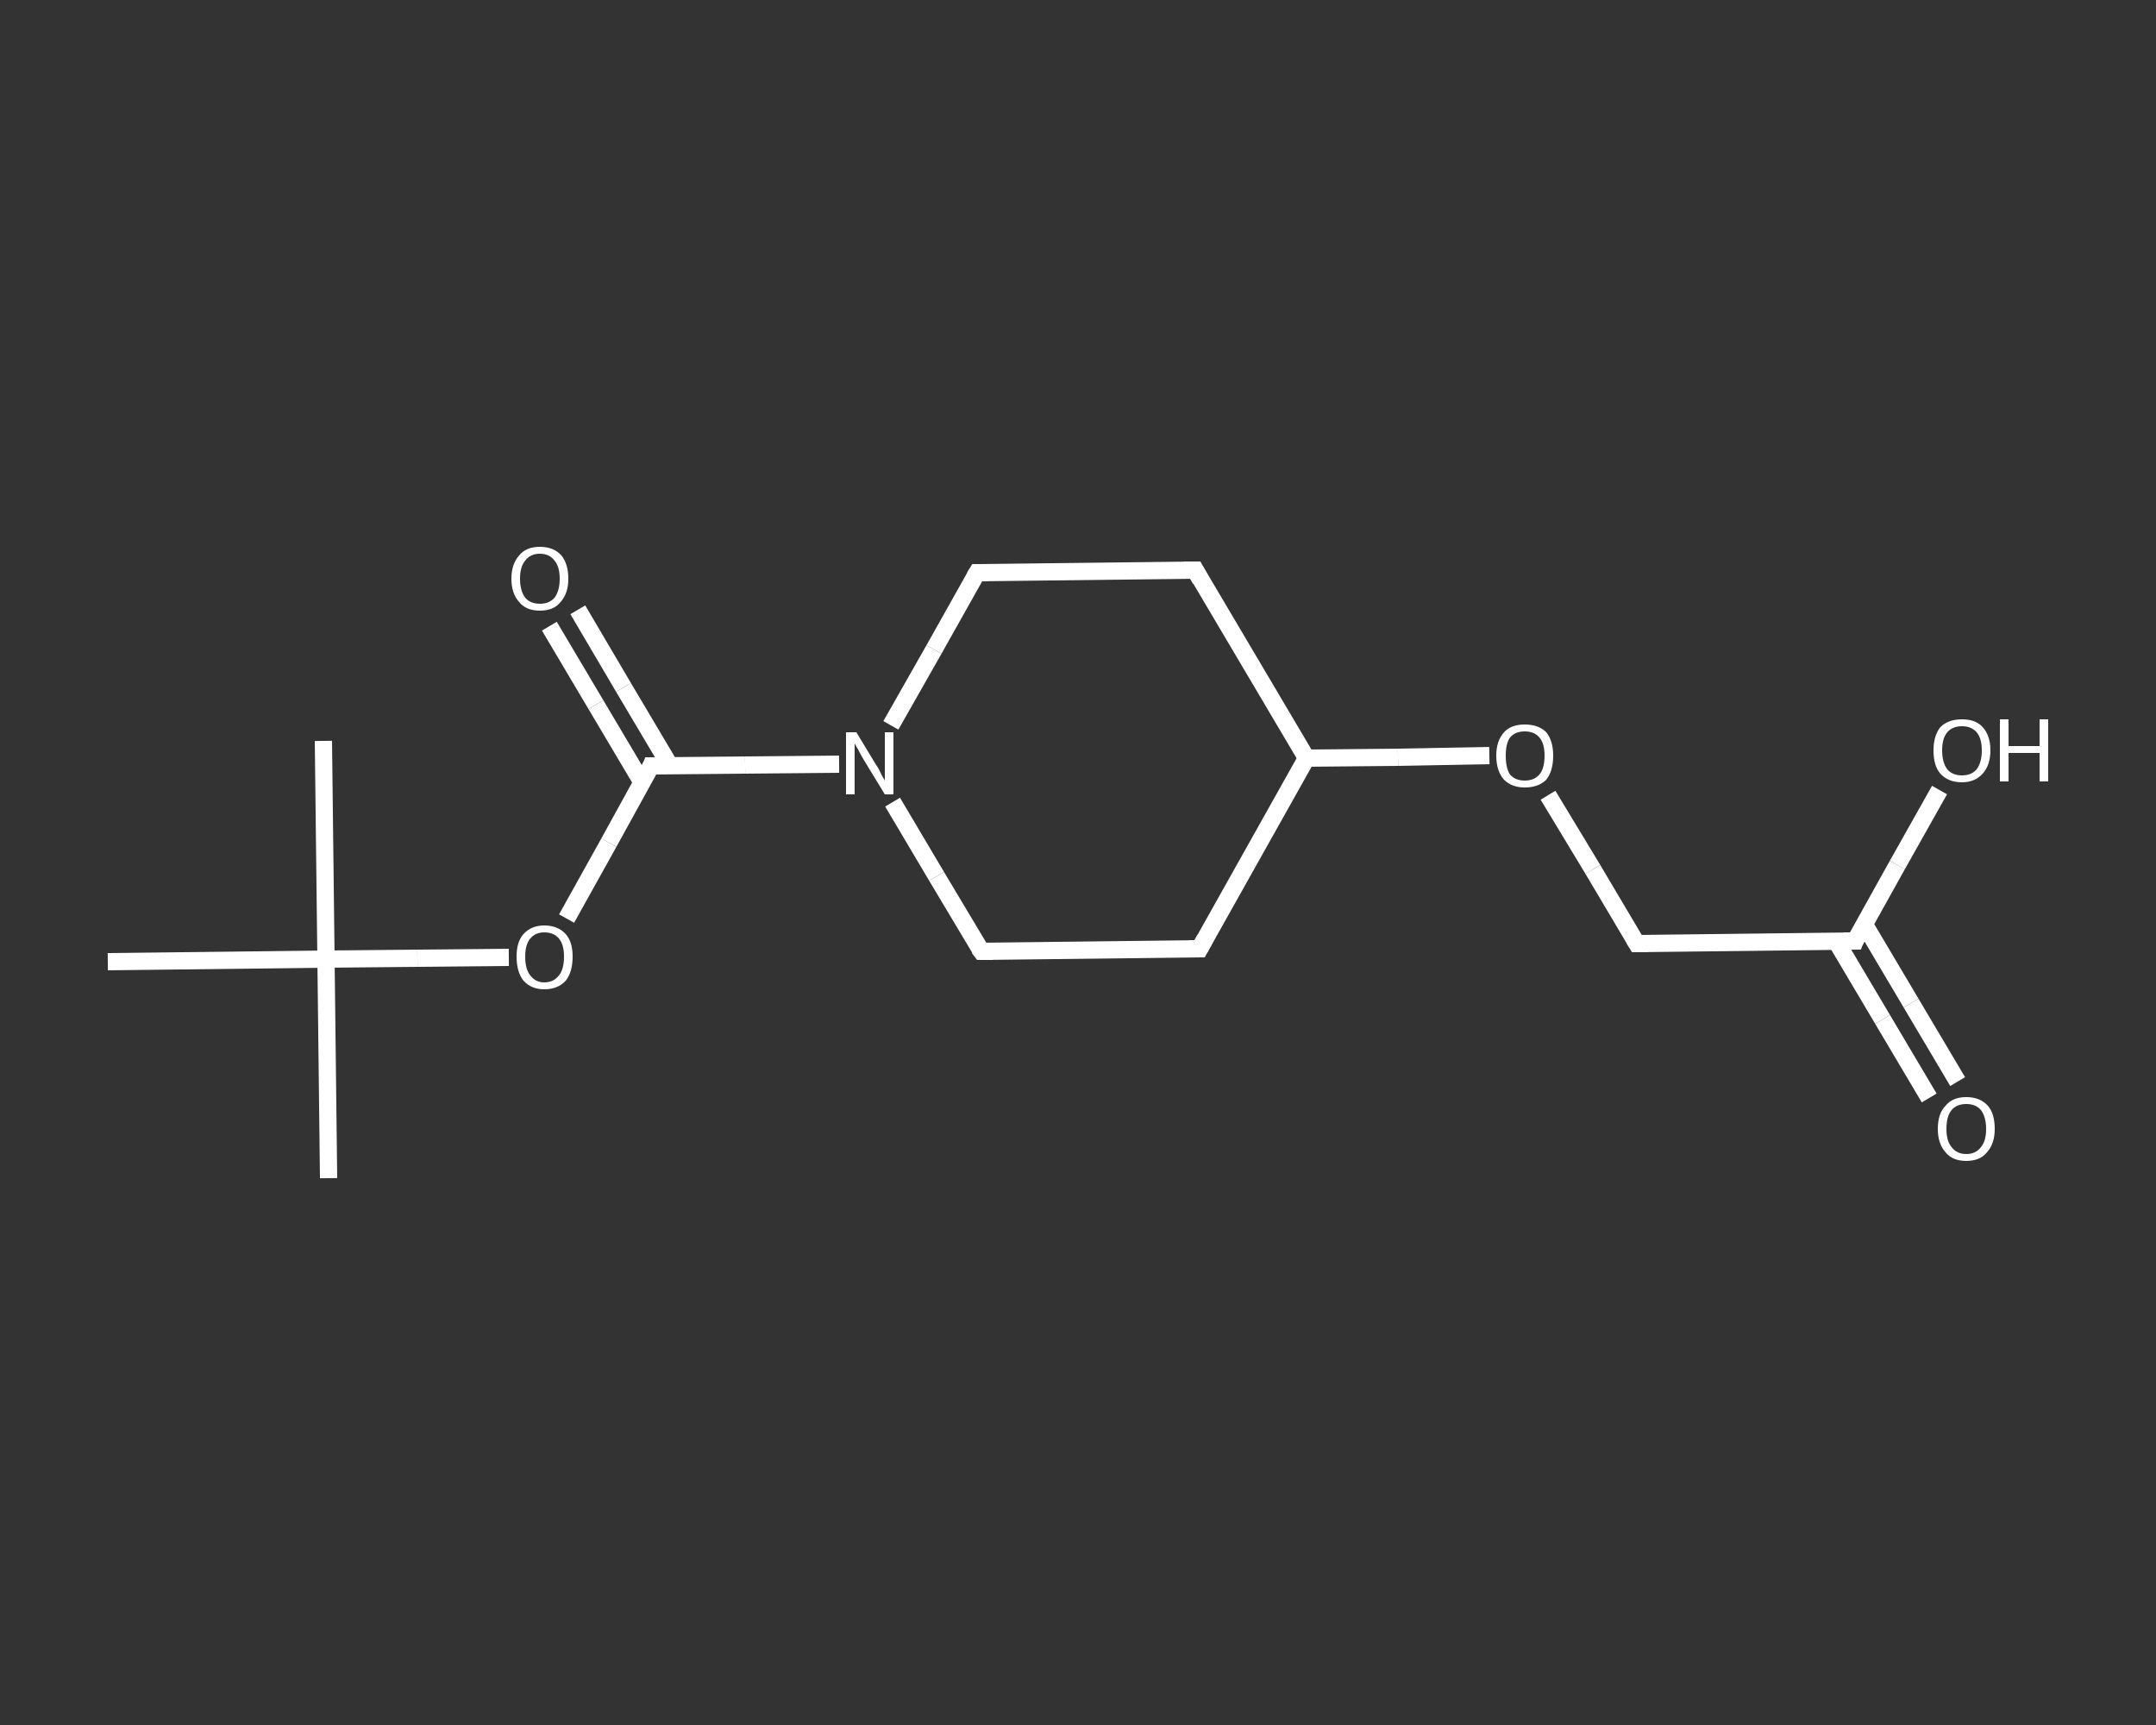 <?xml version='1.0' encoding='iso-8859-1'?>
<svg version='1.1' baseProfile='full'
              xmlns='http://www.w3.org/2000/svg'
                      xmlns:rdkit='http://www.rdkit.org/xml'
                      xmlns:xlink='http://www.w3.org/1999/xlink'
                  xml:space='preserve'
width='250px' height='200px' viewBox='0 0 250 200'>
<rect x="0" y="0" width="250" height="200" fill="#333333" stroke="none"/>
<!-- END OF HEADER -->
<rect style='opacity:1.0;fill:transparent;stroke:none' width='250.0' height='200.0' x='0.0' y='0.0'> </rect>
<path class='bond-0 atom-0 atom-1' d='M 38.1,136.6 L 37.8,111.2' style='fill:none;fill-rule:evenodd;stroke:#FFFFFF;stroke-width:2.0px;stroke-linecap:butt;stroke-linejoin:miter;stroke-opacity:1' />
<path class='bond-1 atom-1 atom-2' d='M 37.8,111.2 L 37.5,85.9' style='fill:none;fill-rule:evenodd;stroke:#FFFFFF;stroke-width:2.0px;stroke-linecap:butt;stroke-linejoin:miter;stroke-opacity:1' />
<path class='bond-2 atom-1 atom-3' d='M 37.8,111.2 L 12.5,111.5' style='fill:none;fill-rule:evenodd;stroke:#FFFFFF;stroke-width:2.0px;stroke-linecap:butt;stroke-linejoin:miter;stroke-opacity:1' />
<path class='bond-3 atom-1 atom-4' d='M 37.8,111.2 L 48.4,111.1' style='fill:none;fill-rule:evenodd;stroke:#FFFFFF;stroke-width:2.0px;stroke-linecap:butt;stroke-linejoin:miter;stroke-opacity:1' />
<path class='bond-3 atom-1 atom-4' d='M 48.4,111.1 L 59.0,111.0' style='fill:none;fill-rule:evenodd;stroke:#FFFFFF;stroke-width:2.0px;stroke-linecap:butt;stroke-linejoin:miter;stroke-opacity:1' />
<path class='bond-4 atom-4 atom-5' d='M 65.7,106.5 L 70.6,97.7' style='fill:none;fill-rule:evenodd;stroke:#FFFFFF;stroke-width:2.0px;stroke-linecap:butt;stroke-linejoin:miter;stroke-opacity:1' />
<path class='bond-4 atom-4 atom-5' d='M 70.6,97.7 L 75.5,88.8' style='fill:none;fill-rule:evenodd;stroke:#FFFFFF;stroke-width:2.0px;stroke-linecap:butt;stroke-linejoin:miter;stroke-opacity:1' />
<path class='bond-5 atom-5 atom-6' d='M 77.7,88.8 L 72.3,79.7' style='fill:none;fill-rule:evenodd;stroke:#FFFFFF;stroke-width:2.0px;stroke-linecap:butt;stroke-linejoin:miter;stroke-opacity:1' />
<path class='bond-5 atom-5 atom-6' d='M 72.3,79.7 L 67.0,70.7' style='fill:none;fill-rule:evenodd;stroke:#FFFFFF;stroke-width:2.0px;stroke-linecap:butt;stroke-linejoin:miter;stroke-opacity:1' />
<path class='bond-5 atom-5 atom-6' d='M 74.5,90.8 L 69.1,81.7' style='fill:none;fill-rule:evenodd;stroke:#FFFFFF;stroke-width:2.0px;stroke-linecap:butt;stroke-linejoin:miter;stroke-opacity:1' />
<path class='bond-5 atom-5 atom-6' d='M 69.1,81.7 L 63.7,72.6' style='fill:none;fill-rule:evenodd;stroke:#FFFFFF;stroke-width:2.0px;stroke-linecap:butt;stroke-linejoin:miter;stroke-opacity:1' />
<path class='bond-6 atom-5 atom-7' d='M 75.5,88.8 L 86.4,88.7' style='fill:none;fill-rule:evenodd;stroke:#FFFFFF;stroke-width:2.0px;stroke-linecap:butt;stroke-linejoin:miter;stroke-opacity:1' />
<path class='bond-6 atom-5 atom-7' d='M 86.4,88.7 L 97.3,88.6' style='fill:none;fill-rule:evenodd;stroke:#FFFFFF;stroke-width:2.0px;stroke-linecap:butt;stroke-linejoin:miter;stroke-opacity:1' />
<path class='bond-7 atom-7 atom-8' d='M 103.3,84.1 L 108.3,75.3' style='fill:none;fill-rule:evenodd;stroke:#FFFFFF;stroke-width:2.0px;stroke-linecap:butt;stroke-linejoin:miter;stroke-opacity:1' />
<path class='bond-7 atom-7 atom-8' d='M 108.3,75.3 L 113.3,66.4' style='fill:none;fill-rule:evenodd;stroke:#FFFFFF;stroke-width:2.0px;stroke-linecap:butt;stroke-linejoin:miter;stroke-opacity:1' />
<path class='bond-8 atom-8 atom-9' d='M 113.3,66.4 L 138.6,66.1' style='fill:none;fill-rule:evenodd;stroke:#FFFFFF;stroke-width:2.0px;stroke-linecap:butt;stroke-linejoin:miter;stroke-opacity:1' />
<path class='bond-9 atom-9 atom-10' d='M 138.6,66.1 L 151.5,87.9' style='fill:none;fill-rule:evenodd;stroke:#FFFFFF;stroke-width:2.0px;stroke-linecap:butt;stroke-linejoin:miter;stroke-opacity:1' />
<path class='bond-10 atom-10 atom-11' d='M 151.5,87.9 L 162.1,87.8' style='fill:none;fill-rule:evenodd;stroke:#FFFFFF;stroke-width:2.0px;stroke-linecap:butt;stroke-linejoin:miter;stroke-opacity:1' />
<path class='bond-10 atom-10 atom-11' d='M 162.1,87.8 L 172.7,87.6' style='fill:none;fill-rule:evenodd;stroke:#FFFFFF;stroke-width:2.0px;stroke-linecap:butt;stroke-linejoin:miter;stroke-opacity:1' />
<path class='bond-11 atom-11 atom-12' d='M 179.5,92.2 L 184.7,100.8' style='fill:none;fill-rule:evenodd;stroke:#FFFFFF;stroke-width:2.0px;stroke-linecap:butt;stroke-linejoin:miter;stroke-opacity:1' />
<path class='bond-11 atom-11 atom-12' d='M 184.7,100.8 L 189.8,109.4' style='fill:none;fill-rule:evenodd;stroke:#FFFFFF;stroke-width:2.0px;stroke-linecap:butt;stroke-linejoin:miter;stroke-opacity:1' />
<path class='bond-12 atom-12 atom-13' d='M 189.8,109.4 L 215.1,109.1' style='fill:none;fill-rule:evenodd;stroke:#FFFFFF;stroke-width:2.0px;stroke-linecap:butt;stroke-linejoin:miter;stroke-opacity:1' />
<path class='bond-13 atom-13 atom-14' d='M 212.9,109.1 L 218.3,118.2' style='fill:none;fill-rule:evenodd;stroke:#FFFFFF;stroke-width:2.0px;stroke-linecap:butt;stroke-linejoin:miter;stroke-opacity:1' />
<path class='bond-13 atom-13 atom-14' d='M 218.3,118.2 L 223.7,127.3' style='fill:none;fill-rule:evenodd;stroke:#FFFFFF;stroke-width:2.0px;stroke-linecap:butt;stroke-linejoin:miter;stroke-opacity:1' />
<path class='bond-13 atom-13 atom-14' d='M 216.2,107.2 L 221.6,116.3' style='fill:none;fill-rule:evenodd;stroke:#FFFFFF;stroke-width:2.0px;stroke-linecap:butt;stroke-linejoin:miter;stroke-opacity:1' />
<path class='bond-13 atom-13 atom-14' d='M 221.6,116.3 L 227.0,125.4' style='fill:none;fill-rule:evenodd;stroke:#FFFFFF;stroke-width:2.0px;stroke-linecap:butt;stroke-linejoin:miter;stroke-opacity:1' />
<path class='bond-14 atom-13 atom-15' d='M 215.1,109.1 L 220.0,100.3' style='fill:none;fill-rule:evenodd;stroke:#FFFFFF;stroke-width:2.0px;stroke-linecap:butt;stroke-linejoin:miter;stroke-opacity:1' />
<path class='bond-14 atom-13 atom-15' d='M 220.0,100.3 L 224.9,91.6' style='fill:none;fill-rule:evenodd;stroke:#FFFFFF;stroke-width:2.0px;stroke-linecap:butt;stroke-linejoin:miter;stroke-opacity:1' />
<path class='bond-15 atom-10 atom-16' d='M 151.5,87.9 L 139.1,110.0' style='fill:none;fill-rule:evenodd;stroke:#FFFFFF;stroke-width:2.0px;stroke-linecap:butt;stroke-linejoin:miter;stroke-opacity:1' />
<path class='bond-16 atom-16 atom-17' d='M 139.1,110.0 L 113.8,110.3' style='fill:none;fill-rule:evenodd;stroke:#FFFFFF;stroke-width:2.0px;stroke-linecap:butt;stroke-linejoin:miter;stroke-opacity:1' />
<path class='bond-17 atom-17 atom-7' d='M 113.8,110.3 L 108.6,101.6' style='fill:none;fill-rule:evenodd;stroke:#FFFFFF;stroke-width:2.0px;stroke-linecap:butt;stroke-linejoin:miter;stroke-opacity:1' />
<path class='bond-17 atom-17 atom-7' d='M 108.6,101.6 L 103.5,93.0' style='fill:none;fill-rule:evenodd;stroke:#FFFFFF;stroke-width:2.0px;stroke-linecap:butt;stroke-linejoin:miter;stroke-opacity:1' />
<path d='M 75.3,89.3 L 75.5,88.8 L 76.1,88.8' style='fill:none;stroke:#FFFFFF;stroke-width:2.0px;stroke-linecap:butt;stroke-linejoin:miter;stroke-opacity:1;' />
<path d='M 113.0,66.9 L 113.3,66.4 L 114.5,66.4' style='fill:none;stroke:#FFFFFF;stroke-width:2.0px;stroke-linecap:butt;stroke-linejoin:miter;stroke-opacity:1;' />
<path d='M 137.3,66.1 L 138.6,66.1 L 139.2,67.2' style='fill:none;stroke:#FFFFFF;stroke-width:2.0px;stroke-linecap:butt;stroke-linejoin:miter;stroke-opacity:1;' />
<path d='M 189.5,108.9 L 189.8,109.4 L 191.0,109.4' style='fill:none;stroke:#FFFFFF;stroke-width:2.0px;stroke-linecap:butt;stroke-linejoin:miter;stroke-opacity:1;' />
<path d='M 213.8,109.1 L 215.1,109.1 L 215.3,108.6' style='fill:none;stroke:#FFFFFF;stroke-width:2.0px;stroke-linecap:butt;stroke-linejoin:miter;stroke-opacity:1;' />
<path d='M 139.7,108.9 L 139.1,110.0 L 137.9,110.0' style='fill:none;stroke:#FFFFFF;stroke-width:2.0px;stroke-linecap:butt;stroke-linejoin:miter;stroke-opacity:1;' />
<path d='M 115.1,110.3 L 113.8,110.3 L 113.5,109.9' style='fill:none;stroke:#FFFFFF;stroke-width:2.0px;stroke-linecap:butt;stroke-linejoin:miter;stroke-opacity:1;' />
<path class='atom-4' d='M 59.9 110.9
Q 59.9 109.2, 60.7 108.3
Q 61.6 107.3, 63.1 107.3
Q 64.7 107.3, 65.6 108.3
Q 66.4 109.2, 66.4 110.9
Q 66.4 112.7, 65.6 113.7
Q 64.7 114.7, 63.1 114.7
Q 61.6 114.7, 60.7 113.7
Q 59.9 112.7, 59.9 110.9
M 63.1 113.9
Q 64.2 113.9, 64.8 113.1
Q 65.4 112.4, 65.4 110.9
Q 65.4 109.5, 64.8 108.8
Q 64.2 108.1, 63.1 108.1
Q 62.1 108.1, 61.5 108.8
Q 60.9 109.5, 60.9 110.9
Q 60.9 112.4, 61.5 113.1
Q 62.1 113.9, 63.1 113.9
' fill='#FFFFFF'/>
<path class='atom-6' d='M 59.3 67.1
Q 59.3 65.4, 60.2 64.4
Q 61.0 63.4, 62.6 63.4
Q 64.2 63.4, 65.1 64.4
Q 65.9 65.4, 65.9 67.1
Q 65.9 68.8, 65.0 69.8
Q 64.2 70.8, 62.6 70.8
Q 61.0 70.8, 60.2 69.8
Q 59.3 68.8, 59.3 67.1
M 62.6 70.0
Q 63.7 70.0, 64.3 69.3
Q 64.9 68.5, 64.9 67.1
Q 64.9 65.7, 64.3 65.0
Q 63.7 64.2, 62.6 64.2
Q 61.5 64.2, 60.9 65.0
Q 60.3 65.7, 60.3 67.1
Q 60.3 68.5, 60.9 69.3
Q 61.5 70.0, 62.6 70.0
' fill='#FFFFFF'/>
<path class='atom-7' d='M 99.3 84.9
L 101.6 88.7
Q 101.9 89.1, 102.2 89.8
Q 102.6 90.5, 102.6 90.5
L 102.6 84.9
L 103.6 84.9
L 103.6 92.1
L 102.6 92.1
L 100.1 88.0
Q 99.8 87.5, 99.5 86.9
Q 99.2 86.4, 99.1 86.2
L 99.1 92.1
L 98.1 92.1
L 98.1 84.9
L 99.3 84.9
' fill='#FFFFFF'/>
<path class='atom-11' d='M 173.5 87.6
Q 173.5 85.9, 174.4 84.9
Q 175.2 84.0, 176.8 84.0
Q 178.4 84.0, 179.3 84.9
Q 180.1 85.9, 180.1 87.6
Q 180.1 89.4, 179.3 90.4
Q 178.4 91.3, 176.8 91.3
Q 175.3 91.3, 174.4 90.4
Q 173.5 89.4, 173.5 87.6
M 176.8 90.5
Q 177.9 90.5, 178.5 89.8
Q 179.1 89.1, 179.1 87.6
Q 179.1 86.2, 178.5 85.5
Q 177.9 84.8, 176.8 84.8
Q 175.7 84.8, 175.1 85.5
Q 174.6 86.2, 174.6 87.6
Q 174.6 89.1, 175.1 89.8
Q 175.7 90.5, 176.8 90.5
' fill='#FFFFFF'/>
<path class='atom-14' d='M 224.7 130.9
Q 224.7 129.1, 225.6 128.2
Q 226.4 127.2, 228.0 127.2
Q 229.6 127.2, 230.5 128.2
Q 231.3 129.1, 231.3 130.9
Q 231.3 132.6, 230.4 133.6
Q 229.6 134.6, 228.0 134.6
Q 226.4 134.6, 225.6 133.6
Q 224.7 132.6, 224.7 130.9
M 228.0 133.8
Q 229.1 133.8, 229.7 133.0
Q 230.3 132.3, 230.3 130.9
Q 230.3 129.5, 229.7 128.7
Q 229.1 128.0, 228.0 128.0
Q 226.9 128.0, 226.3 128.7
Q 225.7 129.4, 225.7 130.9
Q 225.7 132.3, 226.3 133.0
Q 226.9 133.8, 228.0 133.8
' fill='#FFFFFF'/>
<path class='atom-15' d='M 224.2 87.0
Q 224.2 85.3, 225.0 84.3
Q 225.9 83.4, 227.5 83.4
Q 229.1 83.4, 229.9 84.3
Q 230.8 85.3, 230.8 87.0
Q 230.8 88.7, 229.9 89.7
Q 229.0 90.7, 227.5 90.7
Q 225.9 90.7, 225.0 89.7
Q 224.2 88.8, 224.2 87.0
M 227.5 89.9
Q 228.6 89.9, 229.2 89.2
Q 229.8 88.4, 229.8 87.0
Q 229.8 85.6, 229.2 84.9
Q 228.6 84.2, 227.5 84.2
Q 226.4 84.2, 225.8 84.9
Q 225.2 85.6, 225.2 87.0
Q 225.2 88.4, 225.8 89.2
Q 226.4 89.9, 227.5 89.9
' fill='#FFFFFF'/>
<path class='atom-15' d='M 231.9 83.4
L 232.9 83.4
L 232.9 86.5
L 236.5 86.5
L 236.5 83.4
L 237.5 83.4
L 237.5 90.6
L 236.5 90.6
L 236.5 87.3
L 232.9 87.3
L 232.9 90.6
L 231.9 90.6
L 231.9 83.4
' fill='#FFFFFF'/>
</svg>
